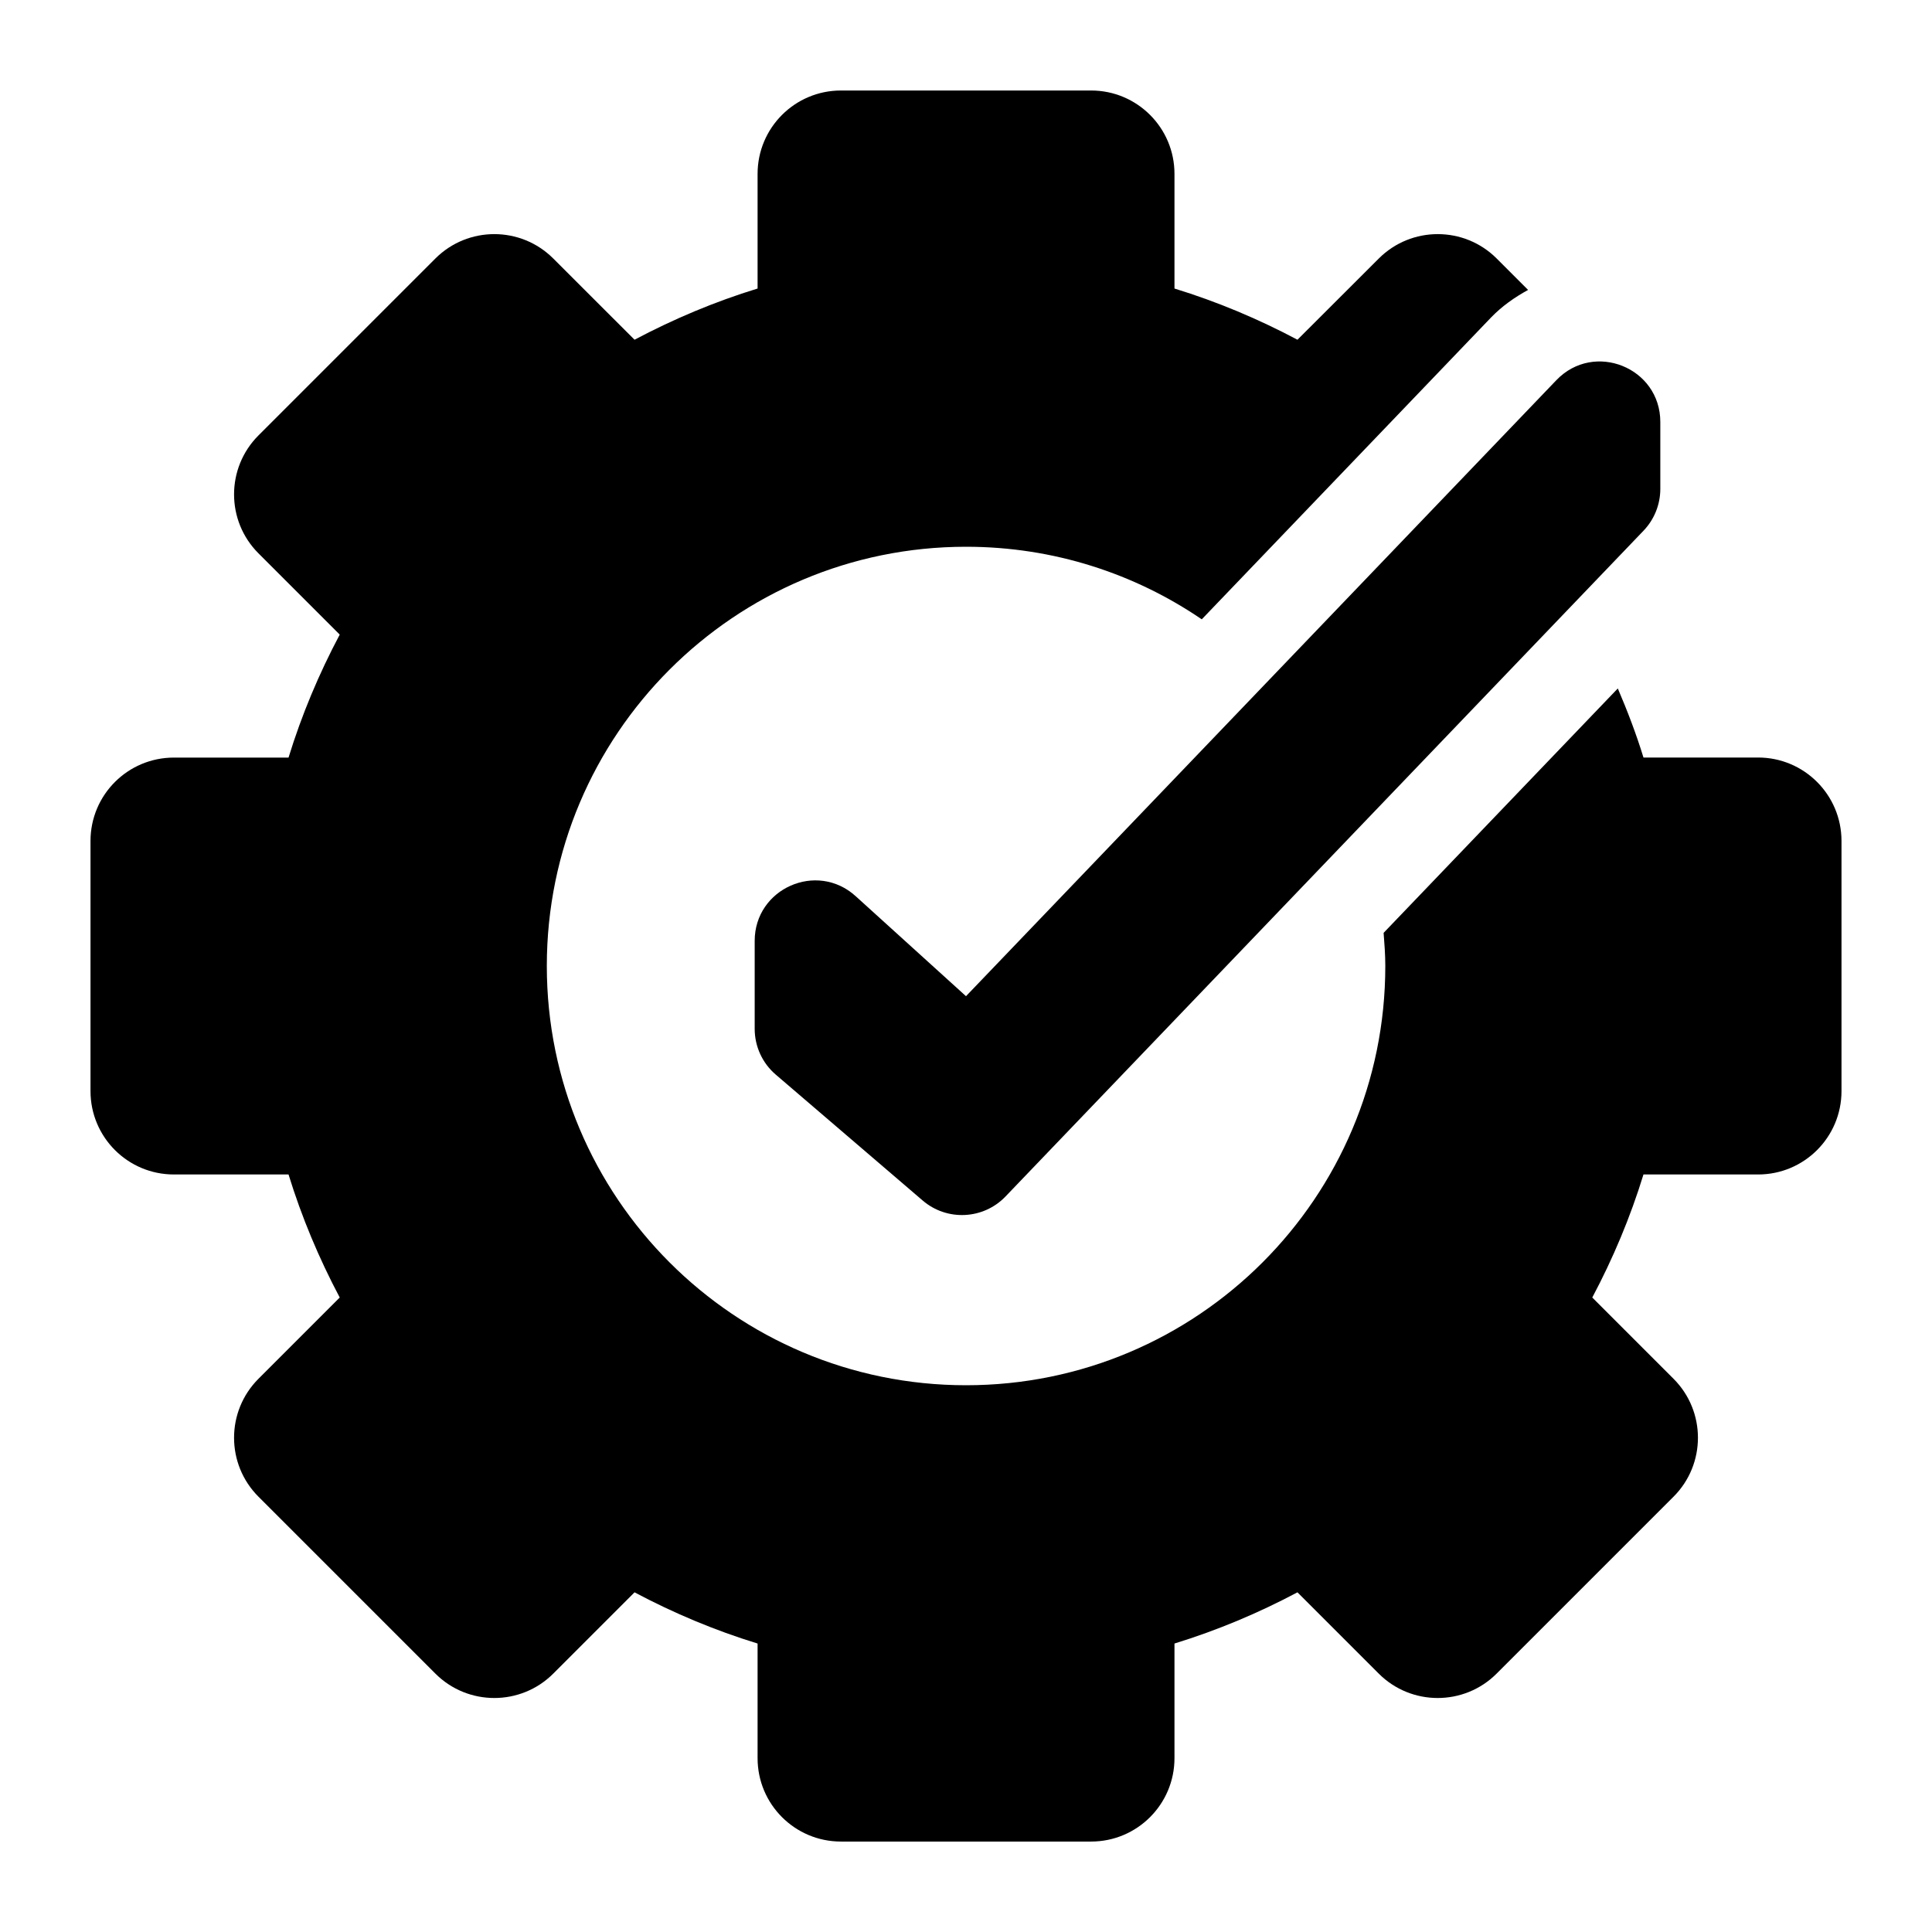 <svg xmlns="http://www.w3.org/2000/svg" viewBox="0 0 32 32"><g display="none" id="guide"><g fill="rgb(0,0,0)" display="inline"><path opacity=".2" d="m30 29h-28c-1.105 0-2-.895-2-2v-22c0-1.105.895-2 2-2h28c1.105 0 2 .895 2 2v22c0 1.105-.895 2-2 2z"></path><path opacity=".2" d="m29 2v28c0 1.105-.895 2-2 2h-22c-1.105 0-2-.895-2-2v-28c0-1.105.895-2 2-2h22c1.105 0 2 .895 2 2z"></path></g></g><g display="none" id="icon_x5F_light"><g display="inline"><g><path fill="rgb(0,0,0)" d="m17.929 30h-3.857c-.984 0-1.786-.801-1.786-1.786v-1.404c-.438-.151-.873-.333-1.3-.542l-.996.995c-.337.338-.786.523-1.263.523-.477 0-.925-.186-1.263-.523l-2.727-2.727c-.696-.697-.696-1.83 0-2.525l.996-.996c-.208-.426-.39-.861-.542-1.301h-1.405c-.985 0-1.786-.801-1.786-1.785v-3.857c0-.984.801-1.786 1.786-1.786h1.405c.151-.439.333-.875.542-1.3l-.996-.996c-.696-.697-.696-1.83 0-2.525l2.728-2.728c.696-.696 1.828-.697 2.525 0l.996.996c.426-.209.861-.391 1.3-.542v-1.405c0-.985.801-1.786 1.785-1.786h3.857c.984 0 1.786.801 1.786 1.786v1.405c.439.151.875.333 1.3.542l.996-.996c.696-.696 1.829-.697 2.525 0 .195.195.195.512 0 .707s-.512.195-.707 0c-.307-.306-.805-.306-1.111 0l-1.252 1.253c-.156.155-.394.191-.588.088-.587-.312-1.196-.565-1.81-.753-.21-.064-.353-.258-.353-.478v-1.768c0-.433-.352-.786-.785-.786h-3.857c-.433 0-.786.353-.786.786v1.768c0 .22-.143.414-.353.478-.613.188-1.222.442-1.81.753-.194.104-.432.068-.588-.088l-1.252-1.253c-.307-.306-.805-.306-1.111 0l-2.728 2.727c-.306.306-.306.805 0 1.111l1.253 1.252c.155.155.191.394.088.588-.312.587-.565 1.196-.753 1.81-.064.21-.258.353-.478.353h-1.768c-.433.001-.786.353-.786.786v3.857c0 .433.353.785.786.785h1.768c.22 0 .414.144.478.354.188.614.442 1.224.753 1.81.103.194.067.433-.088.588l-1.253 1.253c-.306.306-.306.805 0 1.111l2.727 2.727c.148.148.346.23.555.23.209 0 .407-.082.556-.23l1.252-1.252c.155-.154.394-.191.587-.089.59.312 1.199.566 1.81.754.21.064.353.258.353.478v1.768c0 .434.353.786.786.786h3.857c.433 0 .786-.353.786-.786v-1.768c0-.22.143-.413.353-.478.611-.188 1.22-.441 1.81-.754.193-.103.432-.065.587.089l1.252 1.252c.298.297.815.298 1.111 0l2.728-2.727c.306-.307.306-.806 0-1.111l-1.253-1.253c-.155-.155-.191-.394-.088-.588.311-.586.564-1.195.753-1.81.064-.21.258-.354.478-.354h1.768c.433 0 .786-.353.786-.785v-3.857c0-.433-.353-.786-.786-.786h-1.768c-.276 0-.5-.224-.5-.5s.224-.5.5-.5h1.768c.984 0 1.786.801 1.786 1.786v3.857c0 .984-.801 1.785-1.786 1.785h-1.405c-.151.439-.333.875-.542 1.301l.996.996c.696.695.696 1.828 0 2.525l-2.728 2.727c-.337.338-.785.523-1.262.523-.477 0-.925-.186-1.263-.523l-.996-.995c-.427.209-.862.391-1.3.542v1.404c.002.986-.799 1.787-1.783 1.787z"></path></g><g><path fill="rgb(0,0,0)" d="m16 24c-4.411 0-8-3.589-8-8s3.589-8 8-8c1.587 0 3.121.464 4.436 1.341.229.153.292.464.138.694-.154.228-.464.291-.694.138-1.15-.767-2.491-1.173-3.88-1.173-3.86 0-7 3.14-7 7 0 3.859 3.14 7 7 7s7-3.141 7-7c0-.276.224-.5.5-.5s.5.224.5.5c0 4.411-3.589 8-8 8z"></path></g><g><path fill="rgb(0,0,0)" d="m15.932 20.625c-.346 0-.693-.119-.975-.36l-2.433-2.085c-.333-.286-.524-.701-.524-1.14v-1.456c0-.602.342-1.127.892-1.372.552-.244 1.169-.144 1.615.26l1.468 1.331 9.441-9.852c.426-.446 1.07-.584 1.642-.354.573.229.942.776.942 1.392v1.109c0 .389-.148.757-.417 1.038l-10.568 11.027c-.293.307-.687.462-1.083.462zm-2.424-5.542c-.097 0-.176.029-.21.044-.07.031-.298.155-.298.457v1.456c0 .146.064.285.175.381l2.432 2.084c.202.175.503.157.687-.033l10.567-11.028c.09-.093.139-.216.139-.346v-1.109c0-.313-.24-.435-.313-.464-.074-.029-.331-.107-.548.118l-9.778 10.204c-.187.196-.497.205-.697.024l-1.829-1.657c-.111-.102-.229-.131-.327-.131z"></path></g></g></g><g id="icon_x5F_bold_00000036225723645940723810000003738561331128402077_"><g><g><path fill="rgb(0,0,0)" d="m29.12 12.547h-1.899c-.12-.392-.266-.772-.425-1.144l-3.879 4.048c.014.182.028.364.028.549 0 3.835-3.109 6.944-6.944 6.944s-6.944-3.109-6.944-6.944 3.109-6.944 6.944-6.944c1.448 0 2.792.444 3.904 1.202l4.791-4.999c.182-.189.392-.335.614-.457l-.52-.52c-.539-.539-1.414-.539-1.953 0l-1.347 1.345c-.646-.343-1.327-.63-2.037-.848v-1.899c0-.763-.618-1.381-1.381-1.381h-4.143c-.763 0-1.381.618-1.381 1.381v1.899c-.711.218-1.391.505-2.038.848l-1.346-1.345c-.539-.539-1.414-.539-1.953 0l-2.93 2.93c-.539.539-.539 1.414 0 1.953l1.346 1.346c-.343.646-.63 1.327-.848 2.037h-1.899c-.763 0-1.381.618-1.381 1.381v4.143c0 .763.618 1.381 1.381 1.381h1.899c.219.711.505 1.391.848 2.038l-1.346 1.346c-.539.539-.539 1.414 0 1.953l2.93 2.93c.539.539 1.414.539 1.953 0l1.346-1.346c.646.343 1.327.63 2.038.848v1.899c0 .763.618 1.381 1.381 1.381h4.143c.763 0 1.381-.618 1.381-1.381v-1.899c.711-.219 1.391-.505 2.037-.848l1.346 1.346c.539.539 1.414.539 1.953 0l2.93-2.93c.539-.539.539-1.414 0-1.953l-1.346-1.346c.343-.646.63-1.327.848-2.038h1.899c.763 0 1.381-.618 1.381-1.381v-4.143c0-.763-.618-1.382-1.381-1.382z"></path></g><g><path fill="rgb(0,0,0)" d="m14.172 14.843 1.828 1.657 9.778-10.203c.624-.651 1.722-.209 1.722.692v1.109c0 .258-.1.506-.278.692l-10.567 11.027c-.367.383-.97.413-1.373.067l-2.433-2.085c-.222-.19-.349-.467-.349-.759v-1.456c0-.867 1.029-1.324 1.672-.741z"></path></g></g></g><g display="none" id="icon_x5F_coloring"><g display="inline"><g><path fill="rgb(0,0,0)" d="m28.216 19.215h-1.768c-.203.662-.47 1.295-.79 1.897l1.253 1.253c.502.502.502 1.316 0 1.818l-2.728 2.728c-.502.502-1.316.502-1.818 0l-1.253-1.253c-.602.319-1.235.586-1.897.79v1.768c0 .71-.576 1.286-1.286 1.286h-3.858c-.71 0-1.286-.576-1.286-1.286v-1.768c-.662-.203-1.295-.47-1.897-.79l-1.253 1.253c-.502.502-1.316.502-1.818 0l-2.728-2.728c-.502-.502-.502-1.316 0-1.818l1.253-1.253c-.319-.602-.586-1.235-.79-1.897h-1.768c-.71 0-1.286-.576-1.286-1.286v-3.858c0-.71.576-1.286 1.286-1.286h1.768c.203-.662.47-1.295.79-1.897l-1.253-1.253c-.502-.502-.502-1.316 0-1.818l2.728-2.728c.502-.502 1.316-.502 1.818 0l1.253 1.253c.602-.319 1.235-.586 1.897-.79v-1.768c0-.71.576-1.286 1.286-1.286h3.858c.71 0 1.286.576 1.286 1.286v1.768c.662.203 1.295.47 1.897.79l1.253-1.253c.502-.502 1.316-.502 1.818 0l2.728 2.728c.502.502.502 1.316 0 1.818l-1.253 1.253c.319.602.586 1.235.79 1.897h1.768c.71 0 1.286.576 1.286 1.286v3.858c0 .71-.576 1.286-1.286 1.286zm-5.144-3.215c0-3.9-3.173-7.072-7.072-7.072s-7.072 3.172-7.072 7.072 3.172 7.072 7.072 7.072 7.072-3.172 7.072-7.072z"></path></g><g><path fill="rgb(0,0,0)" d="m17.929 30.002h-3.857c-.985 0-1.786-.801-1.786-1.786v-1.405c-.44-.152-.875-.333-1.3-.542l-.996.996c-.675.674-1.851.674-2.525 0l-2.728-2.728c-.695-.696-.695-1.83 0-2.526l.997-.996c-.209-.426-.39-.861-.542-1.3h-1.408c-.984 0-1.786-.801-1.786-1.786v-3.857c0-.985.801-1.786 1.786-1.786h1.405c.152-.439.333-.874.542-1.3l-.996-.997c-.337-.338-.523-.786-.523-1.263s.186-.925.523-1.263l2.728-2.728c.675-.675 1.851-.675 2.525 0l.996.996c.426-.209.861-.39 1.3-.542v-1.405c0-.984.801-1.786 1.786-1.786h3.857c.985 0 1.786.801 1.786 1.786v1.405c.439.152.874.333 1.3.542l.996-.996c.675-.675 1.851-.675 2.525 0l2.728 2.728c.337.337.523.786.523 1.263s-.186.925-.523 1.263l-.996.996c.209.426.39.861.542 1.3h1.405c.984 0 1.786.801 1.786 1.786v3.857c0 .985-.801 1.786-1.786 1.786h-1.405c-.152.438-.333.874-.542 1.3l.996.996c.695.696.695 1.83 0 2.526l-2.729 2.728c-.675.674-1.851.674-2.525 0l-.996-.996c-.425.209-.86.39-1.3.542v1.405c.003.986-.798 1.787-1.783 1.787zm-7.041-4.844c.08 0 .16.02.234.059.586.311 1.195.563 1.81.753.21.064.353.258.353.478v1.769c0 .434.353.786.786.786h3.857c.434 0 .786-.353.786-.786v-1.769c0-.22.143-.413.353-.478.615-.189 1.224-.442 1.81-.753.195-.102.433-.067.588.088l1.253 1.253c.297.297.814.297 1.111 0l2.728-2.728c.306-.307.306-.806 0-1.112l-1.252-1.253c-.155-.155-.191-.394-.088-.588.312-.587.565-1.196.753-1.809.064-.21.258-.354.478-.354h1.768c.433 0 .786-.353.786-.786v-3.857c0-.434-.353-.786-.786-.786h-1.768c-.22 0-.413-.143-.478-.353-.188-.613-.442-1.222-.753-1.81-.103-.194-.067-.432.088-.587l1.253-1.253c.148-.148.23-.346.23-.556s-.082-.407-.23-.556l-2.728-2.728c-.297-.297-.814-.297-1.111 0l-1.253 1.253c-.155.155-.395.19-.587.088-.588-.312-1.197-.565-1.81-.753-.21-.065-.353-.258-.353-.478v-1.768c0-.433-.353-.786-.786-.786h-3.857c-.434 0-.786.353-.786.786v1.768c0 .22-.143.413-.353.478-.613.188-1.222.442-1.81.753-.193.102-.431.067-.587-.088l-1.255-1.253c-.297-.297-.814-.297-1.111 0l-2.729 2.728c-.148.148-.23.346-.23.556s.082.407.23.556l1.253 1.253c.155.155.191.394.088.587-.312.588-.565 1.197-.753 1.81-.065.21-.258.353-.478.353h-1.768c-.433 0-.786.353-.786.786v3.857c0 .434.353.786.786.786h1.768c.22 0 .414.144.478.354.188.612.442 1.222.753 1.809.103.194.067.433-.088.588l-1.253 1.253c-.306.307-.306.806 0 1.112l2.728 2.728c.297.297.814.297 1.111 0l1.253-1.253c.097-.096.225-.147.354-.147zm5.112-1.586c-4.175 0-7.572-3.396-7.572-7.572 0-4.175 3.397-7.572 7.572-7.572s7.572 3.397 7.572 7.572c0 4.176-3.397 7.572-7.572 7.572zm0-14.144c-3.624 0-6.572 2.948-6.572 6.572s2.948 6.572 6.572 6.572 6.572-2.948 6.572-6.572-2.948-6.572-6.572-6.572z"></path></g><g><path fill="rgb(0,0,0)" d="m14.172 14.843 1.828 1.657 9.778-10.203c.624-.651 1.722-.209 1.722.692v1.109c0 .258-.1.506-.278.692l-10.567 11.027c-.367.383-.97.413-1.373.067l-2.433-2.085c-.222-.19-.349-.467-.349-.759v-1.456c0-.867 1.029-1.324 1.672-.741z"></path></g><g><path fill="rgb(0,0,0)" d="m15.932 20.625c-.346 0-.693-.119-.975-.36l-2.433-2.085c-.333-.286-.524-.701-.524-1.14v-1.456c0-.602.342-1.127.892-1.372.552-.244 1.169-.144 1.615.26l1.468 1.331 9.441-9.852c.426-.446 1.07-.584 1.642-.354.573.229.942.776.942 1.392v1.109c0 .389-.148.757-.417 1.038l-10.568 11.027c-.293.307-.687.462-1.083.462zm-2.424-5.542c-.097 0-.176.029-.21.044-.07.031-.298.155-.298.457v1.456c0 .146.064.285.175.381l2.432 2.084c.202.175.503.157.687-.033l10.567-11.028c.09-.093.139-.216.139-.346v-1.109c0-.313-.24-.435-.313-.464-.074-.029-.331-.107-.548.118l-9.778 10.204c-.187.196-.497.205-.697.024l-1.829-1.657c-.111-.102-.229-.131-.327-.131z"></path></g></g></g><g display="none" id="icon_x5F_duotone"><g display="inline"><g><path fill="rgb(0,0,0)" d="m17.929 30h-3.857c-.984 0-1.786-.801-1.786-1.786v-1.404c-.438-.151-.873-.333-1.3-.542l-.996.995c-.337.338-.786.523-1.263.523-.477 0-.925-.186-1.263-.523l-2.727-2.727c-.696-.697-.696-1.83 0-2.525l.996-.996c-.208-.426-.39-.861-.542-1.301h-1.405c-.985 0-1.786-.801-1.786-1.785v-3.857c0-.984.801-1.786 1.786-1.786h1.405c.151-.439.333-.875.542-1.3l-.996-.996c-.696-.697-.696-1.83 0-2.525l2.728-2.728c.696-.696 1.828-.697 2.525 0l.996.996c.426-.209.861-.391 1.3-.542v-1.405c0-.985.801-1.786 1.785-1.786h3.857c.984 0 1.786.801 1.786 1.786v1.405c.439.151.875.333 1.3.542l.996-.996c.696-.696 1.829-.697 2.525 0 .195.195.195.512 0 .707s-.512.195-.707 0c-.307-.306-.805-.306-1.111 0l-1.252 1.253c-.156.155-.394.191-.588.088-.587-.312-1.196-.565-1.81-.753-.21-.064-.353-.258-.353-.478v-1.768c0-.433-.352-.786-.785-.786h-3.857c-.433 0-.786.353-.786.786v1.768c0 .22-.143.414-.353.478-.613.188-1.222.442-1.81.753-.194.104-.432.068-.588-.088l-1.252-1.253c-.307-.306-.805-.306-1.111 0l-2.728 2.727c-.306.306-.306.805 0 1.111l1.253 1.252c.155.155.191.394.088.588-.312.587-.565 1.196-.753 1.81-.064.21-.258.353-.478.353h-1.768c-.433.001-.786.353-.786.786v3.857c0 .433.353.785.786.785h1.768c.22 0 .414.144.478.354.188.614.442 1.224.753 1.81.103.194.067.433-.088.588l-1.253 1.253c-.306.306-.306.805 0 1.111l2.727 2.727c.148.148.346.23.555.23.209 0 .407-.082.556-.23l1.252-1.252c.155-.154.394-.191.587-.089.59.312 1.199.566 1.81.754.21.064.353.258.353.478v1.768c0 .434.353.786.786.786h3.857c.433 0 .786-.353.786-.786v-1.768c0-.22.143-.413.353-.478.611-.188 1.22-.441 1.81-.754.193-.103.432-.065.587.089l1.252 1.252c.298.297.815.298 1.111 0l2.728-2.727c.306-.307.306-.806 0-1.111l-1.253-1.253c-.155-.155-.191-.394-.088-.588.311-.586.564-1.195.753-1.81.064-.21.258-.354.478-.354h1.768c.433 0 .786-.353.786-.785v-3.857c0-.433-.353-.786-.786-.786h-1.768c-.276 0-.5-.224-.5-.5s.224-.5.5-.5h1.768c.984 0 1.786.801 1.786 1.786v3.857c0 .984-.801 1.785-1.786 1.785h-1.405c-.151.439-.333.875-.542 1.301l.996.996c.696.695.696 1.828 0 2.525l-2.728 2.727c-.337.338-.785.523-1.262.523-.477 0-.925-.186-1.263-.523l-.996-.995c-.427.209-.862.391-1.3.542v1.404c.002.986-.799 1.787-1.783 1.787z"></path></g><g><path fill="rgb(0,0,0)" d="m16 24c-4.411 0-8-3.589-8-8s3.589-8 8-8c1.587 0 3.121.464 4.436 1.341.229.153.292.464.138.694-.154.228-.464.291-.694.138-1.15-.767-2.491-1.173-3.88-1.173-3.86 0-7 3.14-7 7 0 3.859 3.14 7 7 7s7-3.141 7-7c0-.276.224-.5.5-.5s.5.224.5.5c0 4.411-3.589 8-8 8z"></path></g><g><path fill="rgb(0,0,0)" d="m14.172 14.843 1.828 1.657 9.778-10.203c.624-.651 1.722-.209 1.722.692v1.109c0 .258-.1.506-.278.692l-10.567 11.027c-.367.383-.97.413-1.373.067l-2.433-2.085c-.222-.19-.349-.467-.349-.759v-1.456c0-.867 1.029-1.324 1.672-.741z"></path></g></g></g></svg>
